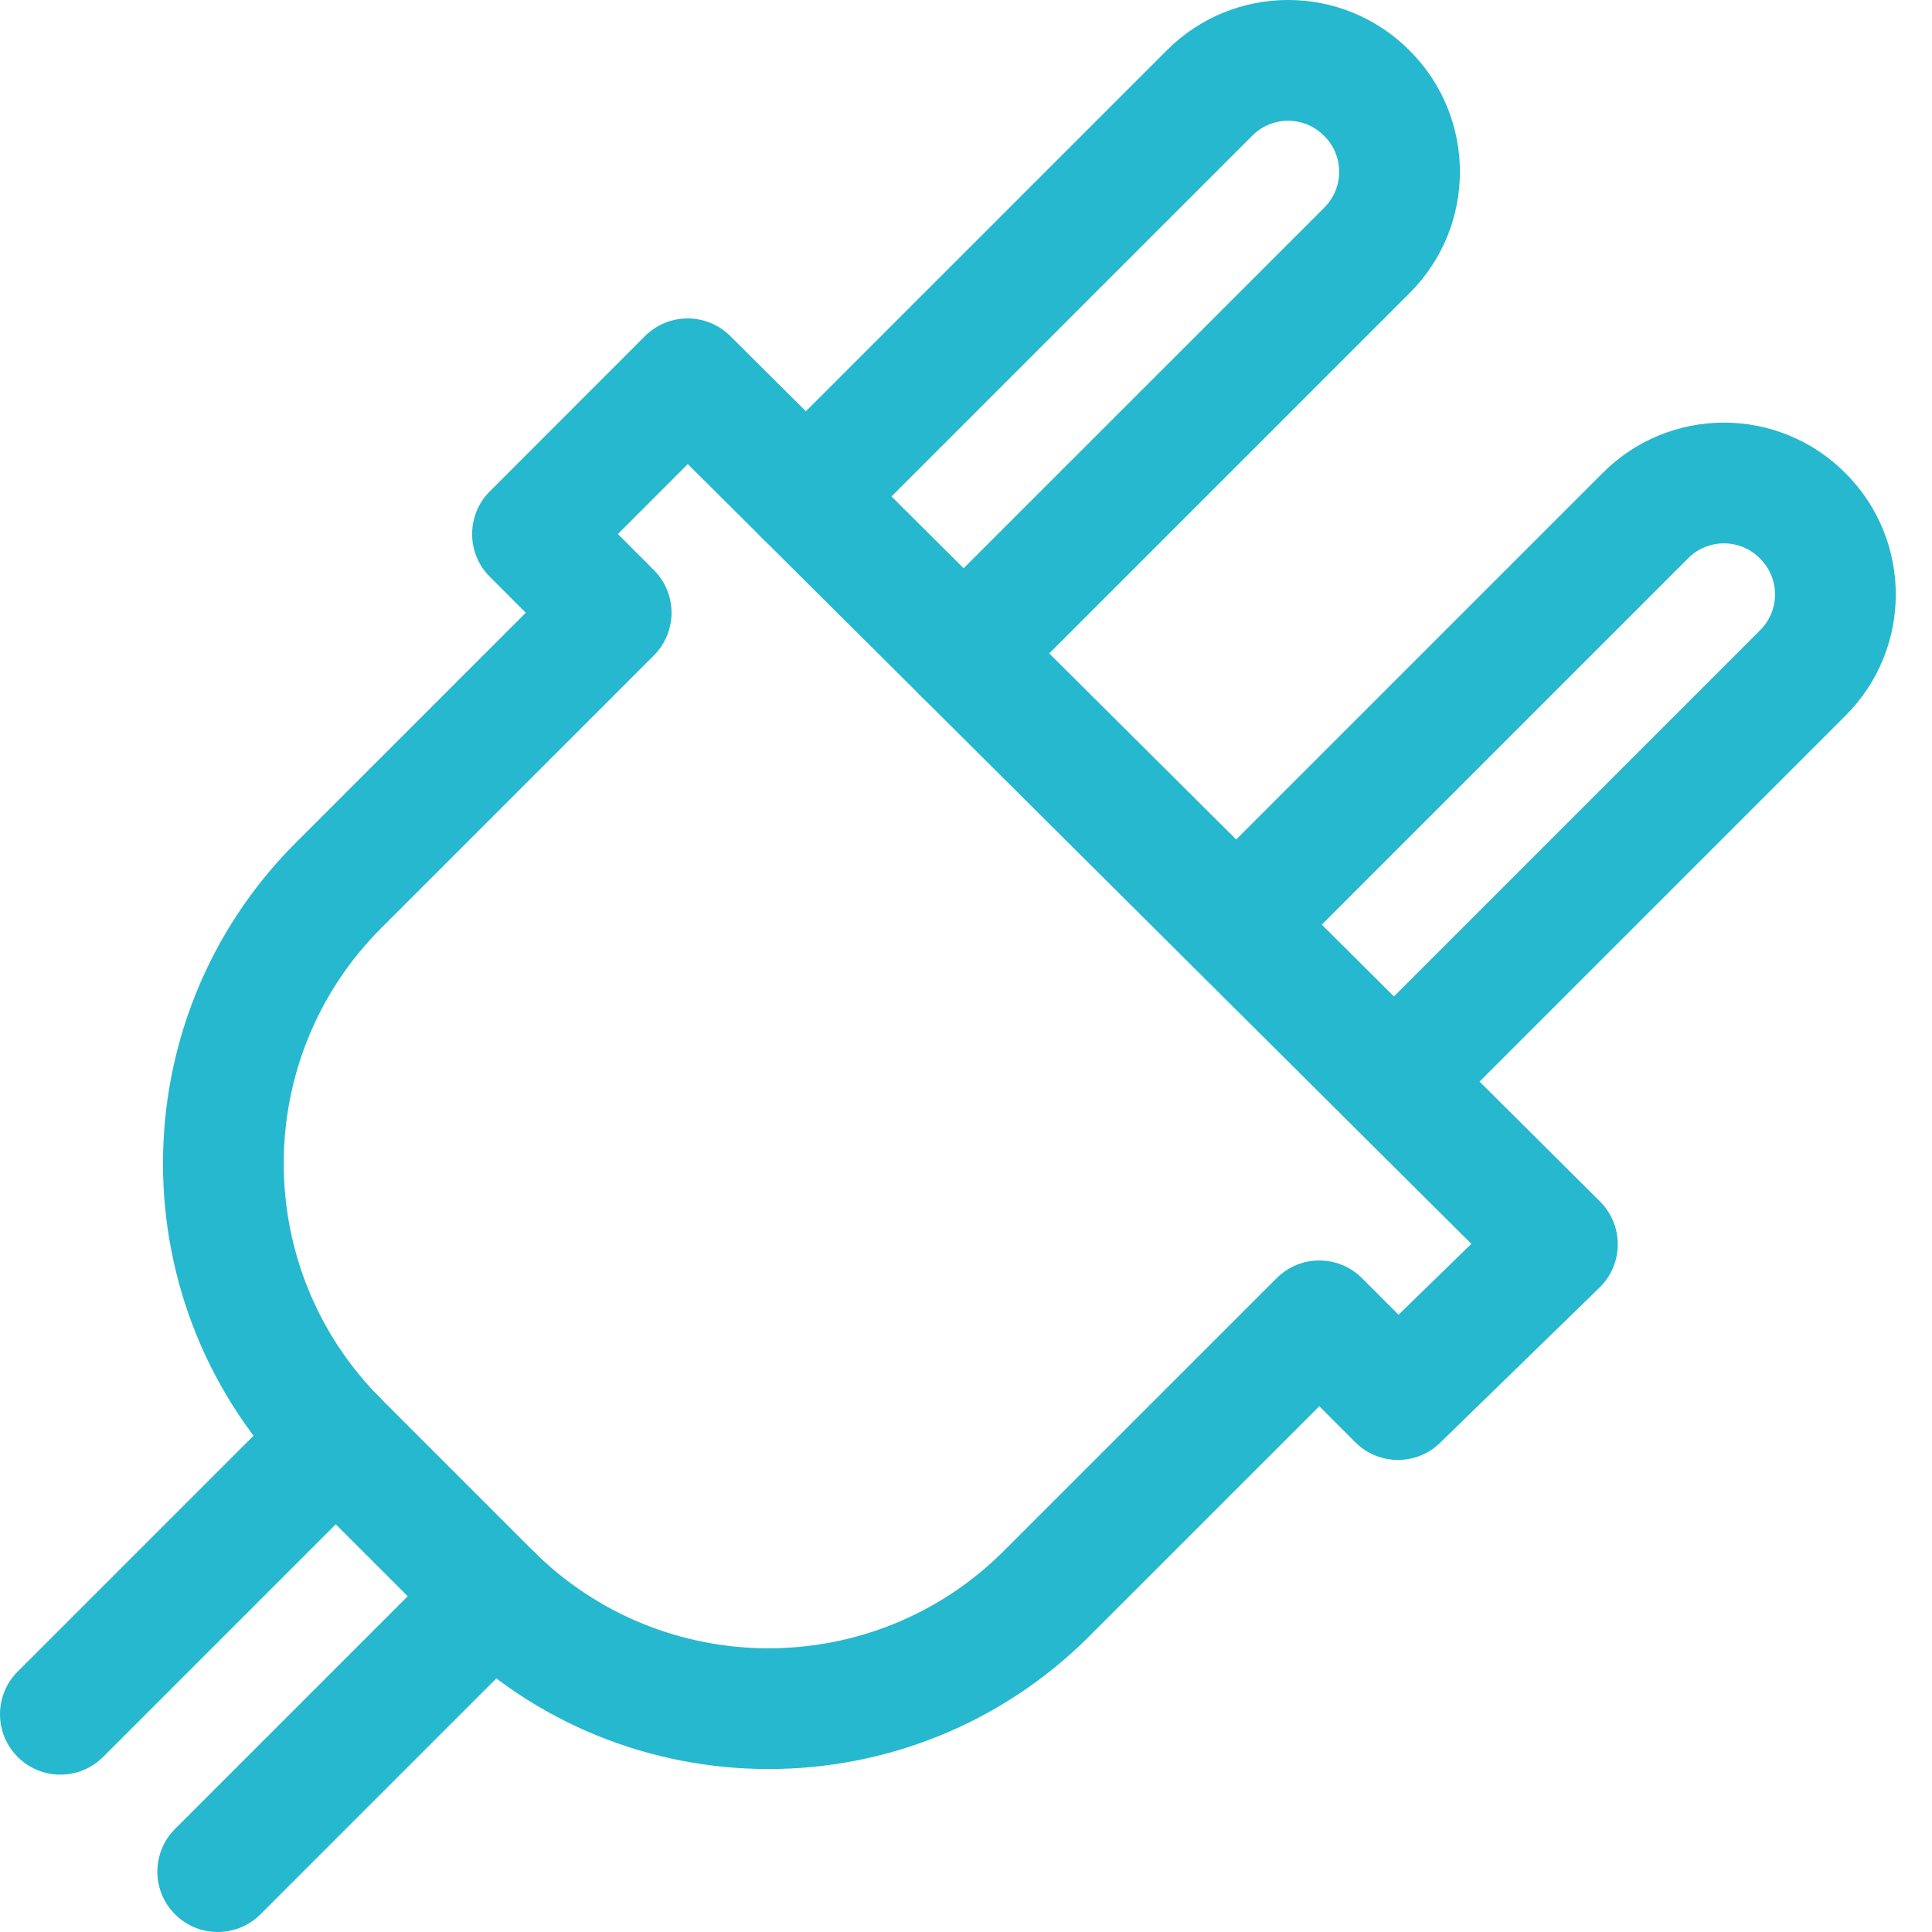 <svg width="48" height="48" viewBox="0 0 48 48" fill="none" xmlns="http://www.w3.org/2000/svg">
<g id="Power Surge">
<path id="Stroke 1 (Stroke)" fill-rule="evenodd" clip-rule="evenodd" d="M32.891 3.369C32.4 2.877 31.605 2.877 31.114 3.369L21.086 13.397C20.5 13.983 19.55 13.983 18.965 13.397C18.379 12.811 18.379 11.861 18.965 11.275L28.993 1.247C30.656 -0.416 33.349 -0.416 35.012 1.247L35.012 1.247L35.024 1.259C35.024 1.259 35.024 1.259 35.024 1.259C36.687 2.922 36.687 5.615 35.024 7.278L25.005 17.297C24.419 17.883 23.47 17.883 22.884 17.297C22.298 16.711 22.298 15.761 22.884 15.175L32.903 5.157C33.394 4.666 33.394 3.872 32.903 3.38L32.902 3.38L32.891 3.369Z" fill="#26B8CE"/>
<path id="Stroke 1 (Stroke)_2" fill-rule="evenodd" clip-rule="evenodd" d="M43.719 13.868C43.228 13.377 42.434 13.377 41.943 13.868L31.915 23.897C31.329 24.483 30.379 24.483 29.793 23.897C29.207 23.311 29.207 22.361 29.793 21.776L39.822 11.747C41.484 10.084 44.178 10.084 45.841 11.747L45.841 11.747L45.853 11.759C45.853 11.759 45.853 11.759 45.853 11.759C47.516 13.422 47.516 16.115 45.853 17.778L35.834 27.797C35.248 28.383 34.298 28.383 33.713 27.797C33.127 27.211 33.127 26.261 33.713 25.675L43.731 15.657C44.223 15.165 44.223 14.372 43.731 13.88L43.731 13.88L43.719 13.868Z" fill="#26B8CE"/>
<path id="Stroke 5 (Stroke)" fill-rule="evenodd" clip-rule="evenodd" d="M9.403 34.688C9.988 35.273 9.988 36.223 9.403 36.809L2.561 43.651C1.975 44.237 1.025 44.237 0.439 43.651C-0.146 43.065 -0.146 42.115 0.439 41.53L7.281 34.688C7.867 34.102 8.817 34.102 9.403 34.688Z" fill="#26B8CE"/>
<path id="Stroke 7 (Stroke)" fill-rule="evenodd" clip-rule="evenodd" d="M13.312 38.597C13.898 39.183 13.898 40.133 13.312 40.719L6.47 47.561C5.885 48.146 4.935 48.146 4.349 47.561C3.763 46.975 3.763 46.025 4.349 45.439L11.191 38.597C11.777 38.012 12.726 38.012 13.312 38.597Z" fill="#26B8CE"/>
<path id="Stroke 9 (Stroke)" fill-rule="evenodd" clip-rule="evenodd" d="M16.024 8.351C16.608 7.766 17.556 7.765 18.143 8.348L39.752 29.851C40.036 30.135 40.196 30.521 40.193 30.923C40.191 31.325 40.028 31.709 39.74 31.989L35.779 35.846C35.191 36.419 34.253 36.413 33.672 35.832L32.778 34.938L27.066 40.649C27.065 40.649 27.066 40.648 27.066 40.649C22.663 45.053 15.525 45.052 11.12 40.649L7.35 36.88C2.949 32.477 2.949 25.338 7.35 20.936L13.063 15.223L12.169 14.329C11.583 13.743 11.583 12.794 12.169 12.208L16.024 8.351ZM17.088 11.53L15.351 13.268L16.245 14.163C16.831 14.748 16.831 15.698 16.245 16.284L9.472 23.057C6.242 26.287 6.241 31.527 9.472 34.759L13.24 38.527C13.241 38.527 13.24 38.527 13.24 38.527C16.475 41.76 21.714 41.759 24.944 38.528L31.718 31.756C32.303 31.17 33.253 31.17 33.839 31.756L34.747 32.664L36.555 30.903L17.088 11.53Z" fill="#26B8CE"/>
</g>
</svg>
